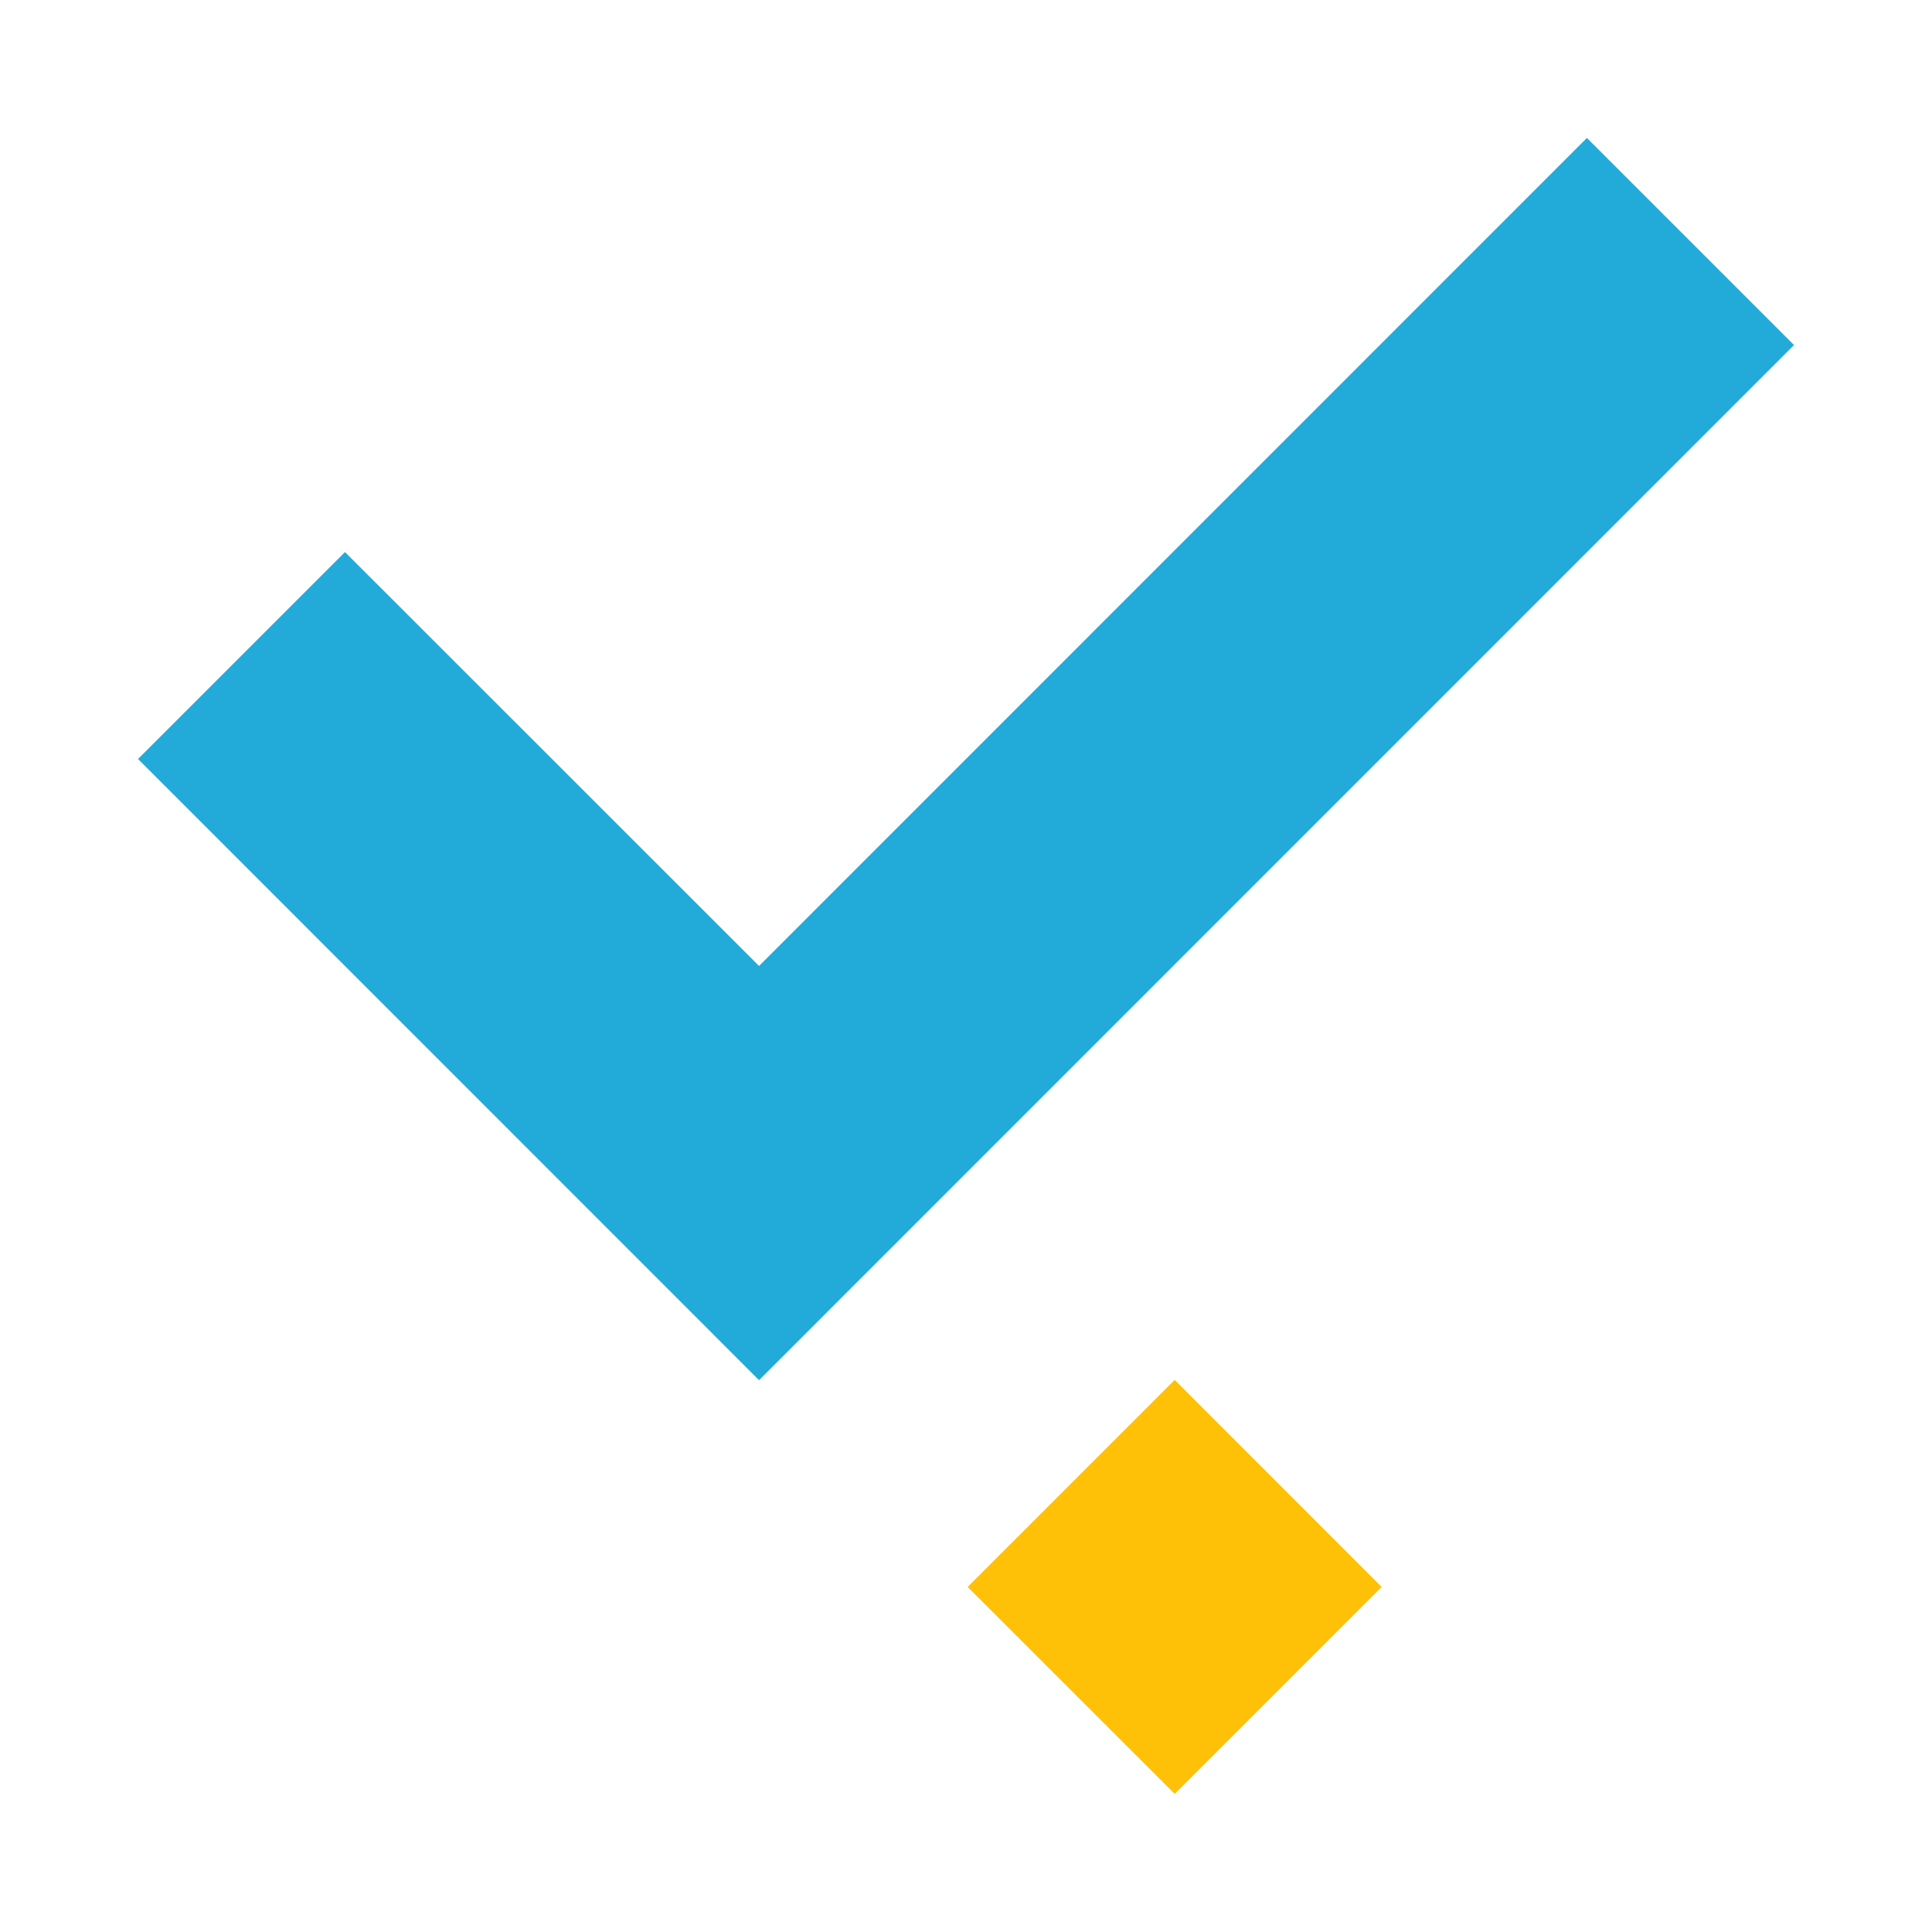 <svg width="50" height="50" viewBox="0 0 50 50" fill="none" xmlns="http://www.w3.org/2000/svg">
<path d="M19.644 35.719L3.572 19.643L8.928 14.287L19.644 24.999L41.069 3.57L46.429 8.93L19.644 35.719Z" fill="#22ABD9"/>
<path d="M25.043 41.07L30.401 46.426L35.757 41.07L30.401 35.712L25.043 41.07Z" fill="#FFC107"/>
</svg>
